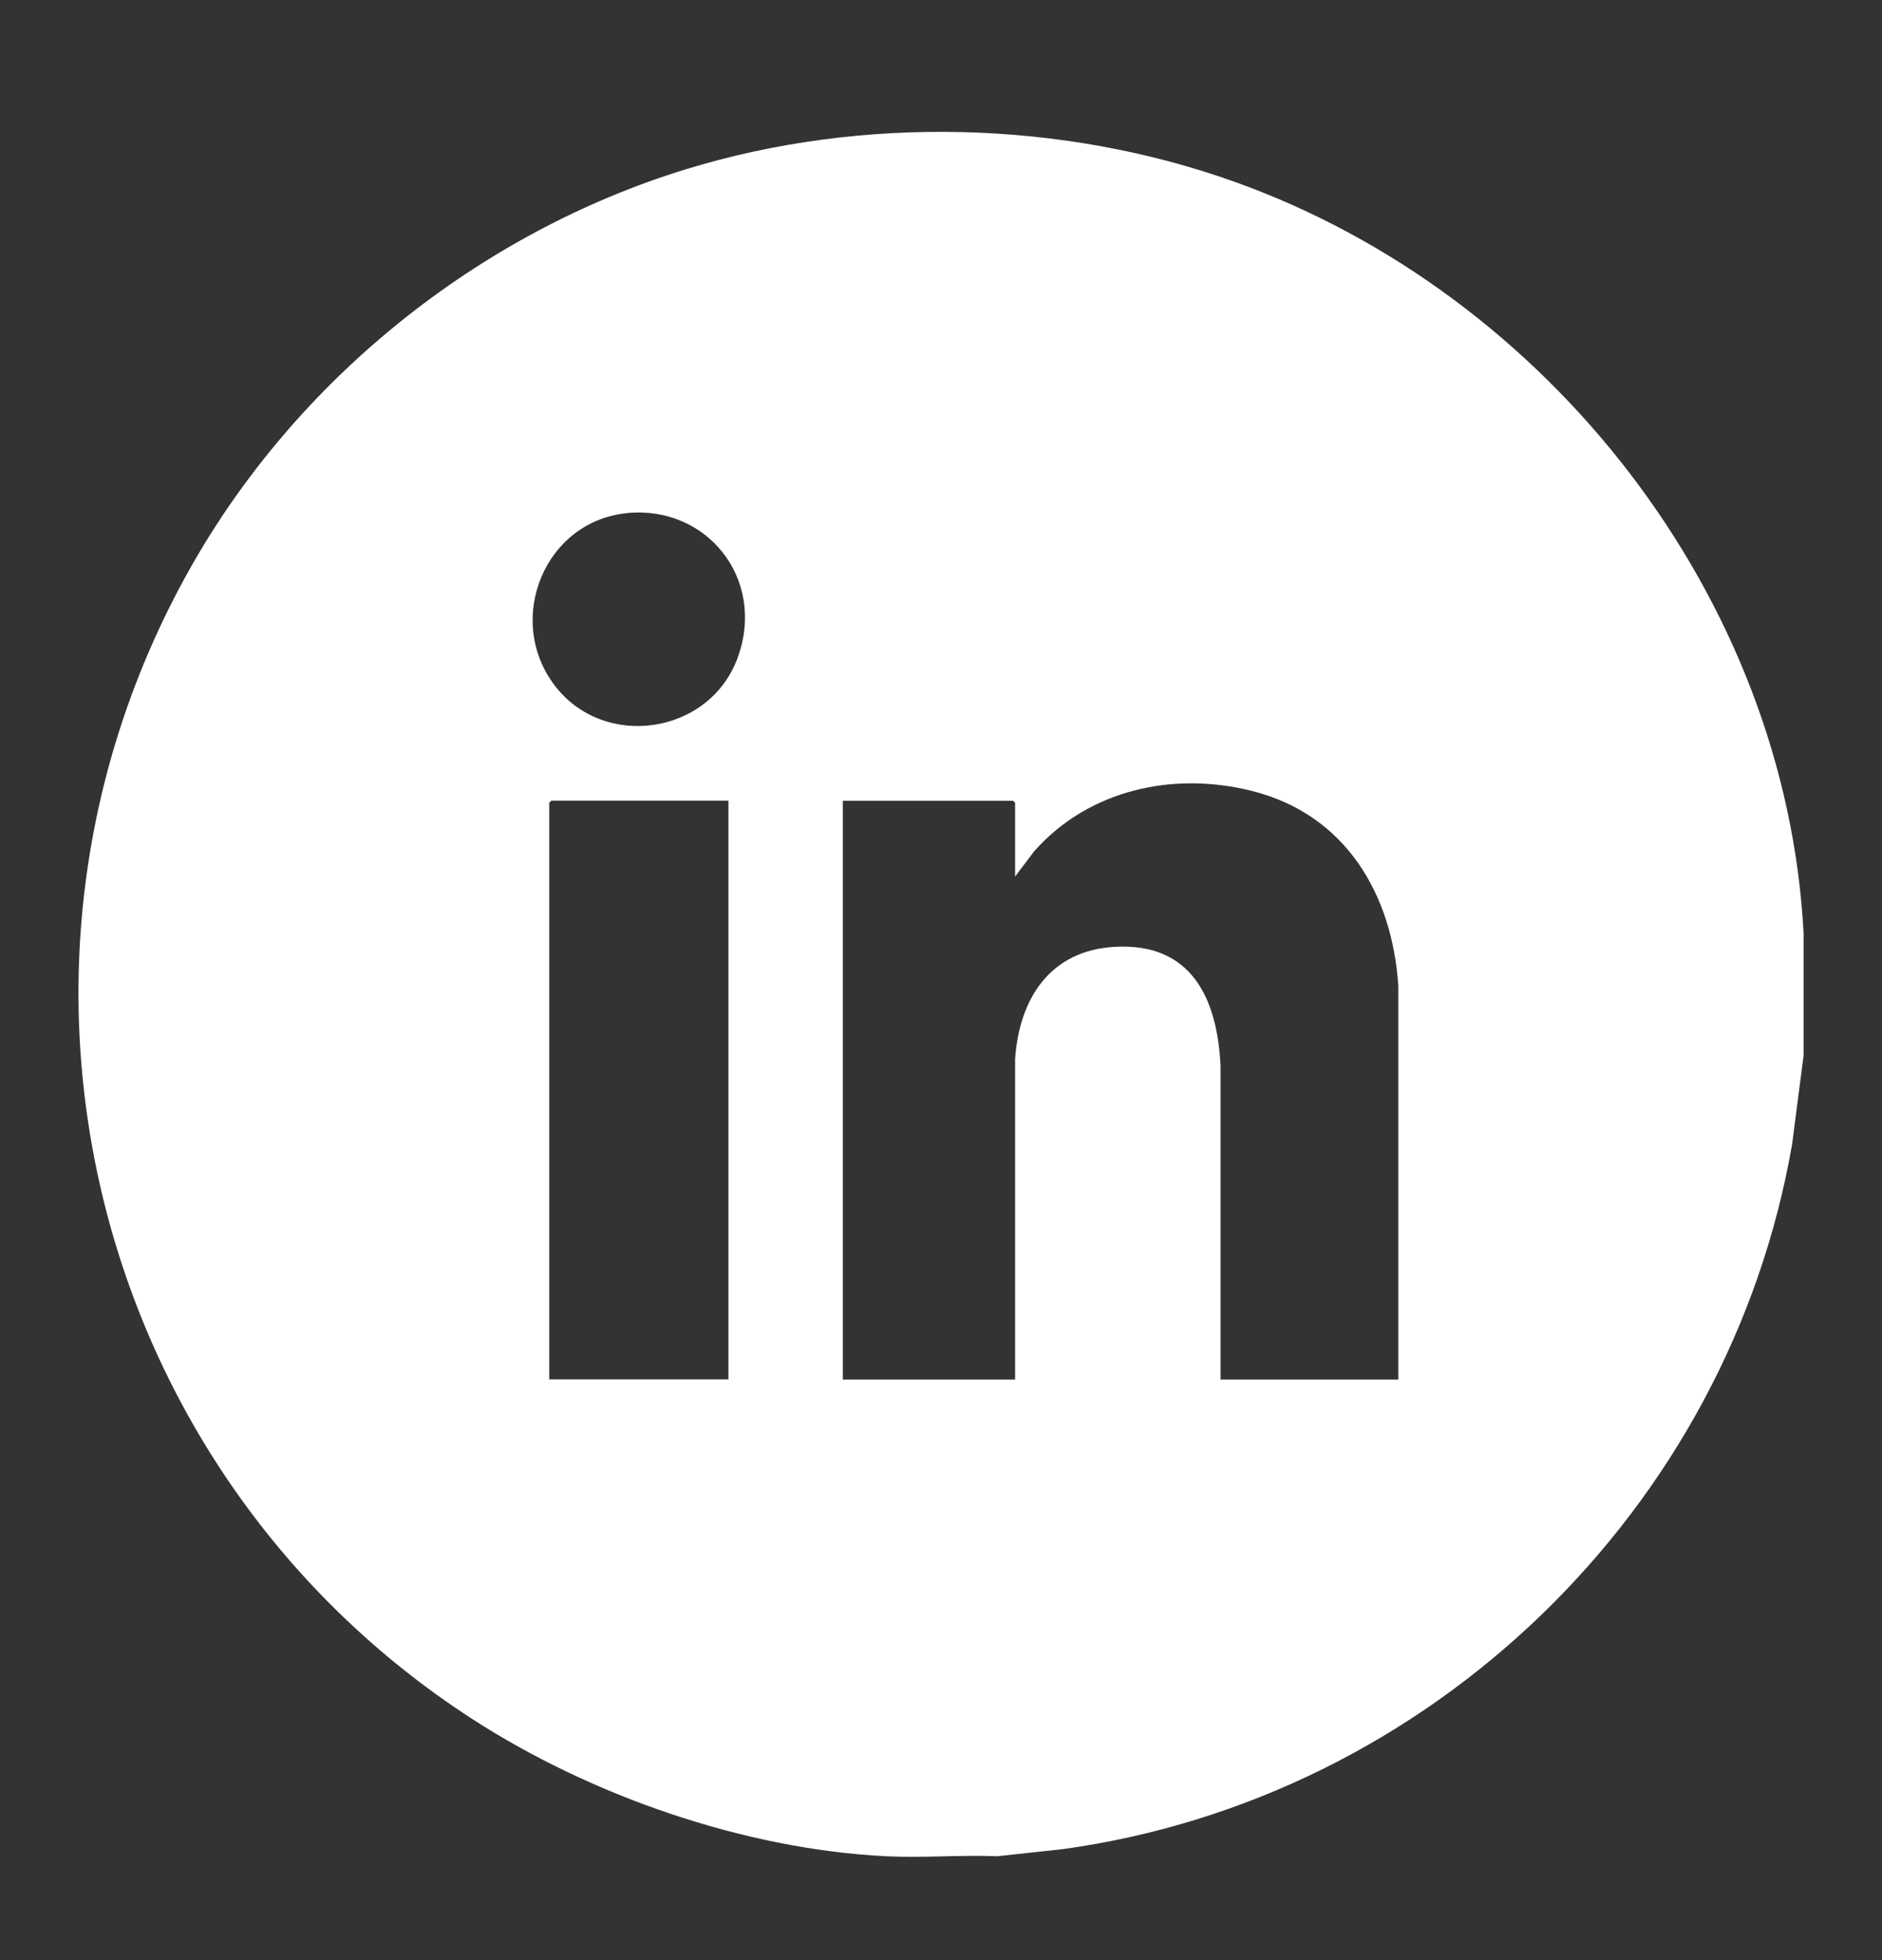 <svg fill="none" height="25" viewBox="0 0 24 25" width="24" xmlns="http://www.w3.org/2000/svg"><rect x="0" y="0" width="24" height="25" fill="#333333" stroke="none"/><path d="m23 11.9v1.564l-.146 1.128c-.807 4.662-4.613 8.346-9.304 8.993l-.832.09c-.469-.018-.956.023-1.423 0-1.806-.091-3.759-.771-5.272-1.75-4.867-3.15-6.461-9.572-3.608-14.659 1.355-2.417 3.681-4.293 6.335-5.108 2.241-.688 4.795-.628 7.0.163 3.991 1.429 7.025 5.299 7.25 9.579zm-14.997-5.356c-1.054.098-1.566 1.349-.936 2.19s1.992.639 2.345-.359c.353-.997-.398-1.926-1.41-1.832zm9.829 11.05v-5.018c-.077-1.178-.678-2.191-1.87-2.489-1.002-.251-2.076-.015-2.771.767l-.246.325v-.94l-.026-.026h-2.171v7.382h2.197v-4.087c.052-.771.447-1.388 1.274-1.432.979-.053 1.305.662 1.346 1.52v3.999h2.267zm-8.543-7.382h-2.259l-.026.026v7.355h2.285z" fill="#fff"/></svg>